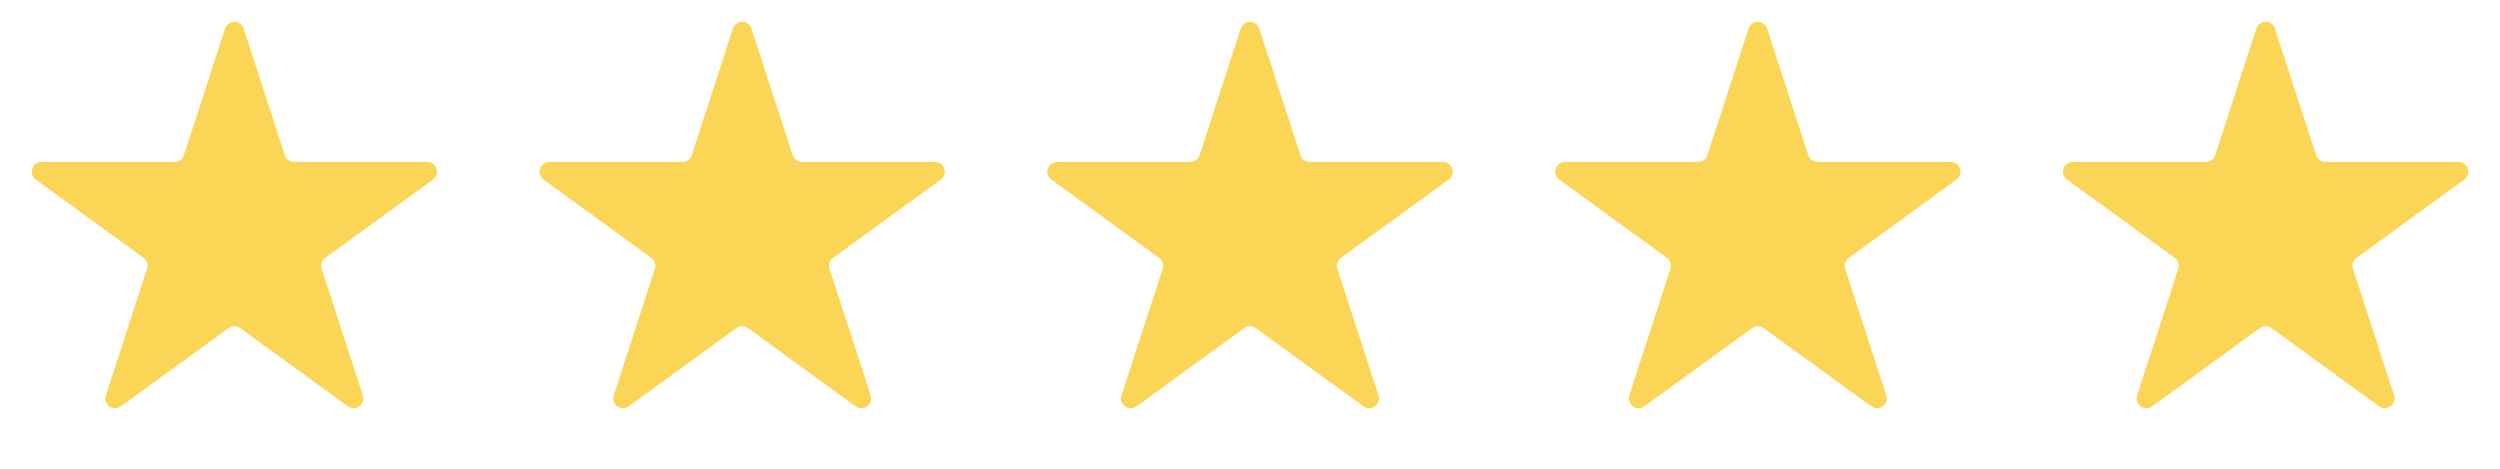 <svg width="128" height="24" viewBox="0 0 128 24" fill="none" xmlns="http://www.w3.org/2000/svg">
<path d="M11.524 1.464C11.674 1.003 12.326 1.003 12.476 1.464L14.582 7.946C14.649 8.152 14.841 8.292 15.057 8.292H21.874C22.358 8.292 22.56 8.912 22.168 9.196L16.653 13.203C16.478 13.33 16.405 13.556 16.471 13.762L18.578 20.245C18.728 20.705 18.2 21.088 17.808 20.804L12.294 16.797C12.119 16.67 11.881 16.67 11.706 16.797L6.192 20.804C5.8 21.088 5.272 20.705 5.422 20.245L7.528 13.762C7.595 13.556 7.522 13.33 7.347 13.203L1.832 9.196C1.44 8.912 1.642 8.292 2.126 8.292H8.943C9.159 8.292 9.351 8.152 9.418 7.946L11.524 1.464Z" fill="#FBD555"/>
<path d="M37.525 1.464C37.674 1.003 38.326 1.003 38.475 1.464L40.582 7.946C40.649 8.152 40.841 8.292 41.057 8.292H47.874C48.358 8.292 48.56 8.912 48.168 9.196L42.653 13.203C42.478 13.33 42.405 13.556 42.471 13.762L44.578 20.245C44.728 20.705 44.2 21.088 43.809 20.804L38.294 16.797C38.119 16.67 37.881 16.67 37.706 16.797L32.191 20.804C31.8 21.088 31.272 20.705 31.422 20.245L33.529 13.762C33.595 13.556 33.522 13.33 33.347 13.203L27.832 9.196C27.44 8.912 27.642 8.292 28.126 8.292H34.943C35.159 8.292 35.351 8.152 35.418 7.946L37.525 1.464Z" fill="#FBD555"/>
<path d="M63.525 1.464C63.674 1.003 64.326 1.003 64.475 1.464L66.582 7.946C66.649 8.152 66.841 8.292 67.057 8.292H73.874C74.358 8.292 74.56 8.912 74.168 9.196L68.653 13.203C68.478 13.33 68.405 13.556 68.472 13.762L70.578 20.245C70.728 20.705 70.2 21.088 69.808 20.804L64.294 16.797C64.119 16.67 63.881 16.67 63.706 16.797L58.191 20.804C57.8 21.088 57.272 20.705 57.422 20.245L59.529 13.762C59.595 13.556 59.522 13.33 59.347 13.203L53.832 9.196C53.44 8.912 53.642 8.292 54.126 8.292H60.943C61.159 8.292 61.351 8.152 61.418 7.946L63.525 1.464Z" fill="#FBD555"/>
<path d="M89.525 1.464C89.674 1.003 90.326 1.003 90.475 1.464L92.582 7.946C92.649 8.152 92.841 8.292 93.057 8.292H99.874C100.358 8.292 100.56 8.912 100.168 9.196L94.653 13.203C94.478 13.33 94.405 13.556 94.472 13.762L96.578 20.245C96.728 20.705 96.2 21.088 95.808 20.804L90.294 16.797C90.119 16.67 89.881 16.67 89.706 16.797L84.192 20.804C83.8 21.088 83.272 20.705 83.422 20.245L85.528 13.762C85.595 13.556 85.522 13.33 85.347 13.203L79.832 9.196C79.44 8.912 79.642 8.292 80.126 8.292H86.943C87.159 8.292 87.351 8.152 87.418 7.946L89.525 1.464Z" fill="#FBD555"/>
<path d="M115.524 1.464C115.674 1.003 116.326 1.003 116.476 1.464L118.582 7.946C118.649 8.152 118.841 8.292 119.057 8.292H125.874C126.358 8.292 126.56 8.912 126.168 9.196L120.653 13.203C120.478 13.33 120.405 13.556 120.472 13.762L122.578 20.245C122.728 20.705 122.2 21.088 121.808 20.804L116.294 16.797C116.119 16.67 115.881 16.67 115.706 16.797L110.192 20.804C109.8 21.088 109.272 20.705 109.422 20.245L111.528 13.762C111.595 13.556 111.522 13.33 111.347 13.203L105.832 9.196C105.44 8.912 105.642 8.292 106.126 8.292H112.943C113.159 8.292 113.351 8.152 113.418 7.946L115.524 1.464Z" fill="#FBD555"/>
</svg>
